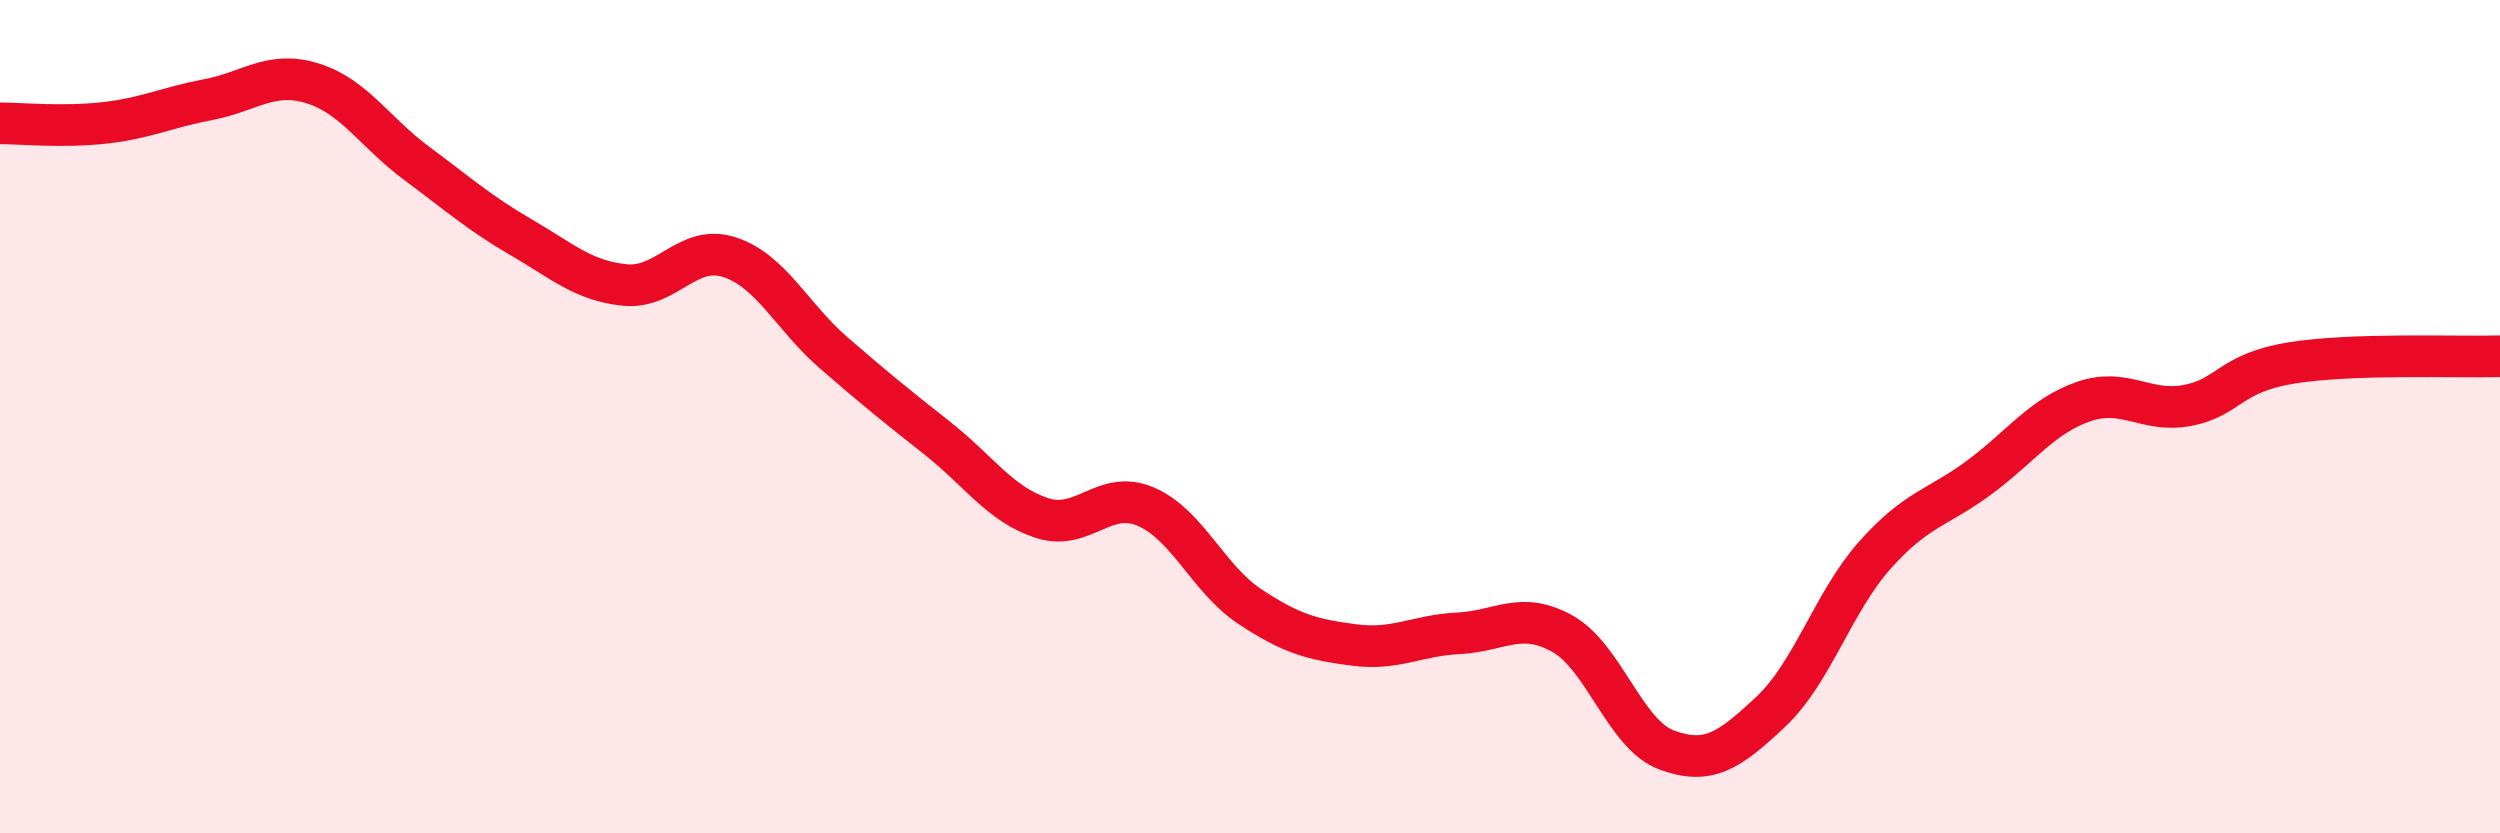 
    <svg width="60" height="20" viewBox="0 0 60 20" xmlns="http://www.w3.org/2000/svg">
      <path
        d="M 0,2.96 C 0.5,2.96 1.5,3.06 2.5,2.95 C 3.5,2.84 4,2.58 5,2.39 C 6,2.2 6.5,1.69 7.5,2 C 8.5,2.31 9,3.18 10,3.92 C 11,4.66 11.5,5.11 12.5,5.69 C 13.5,6.27 14,6.74 15,6.84 C 16,6.94 16.5,5.85 17.5,6.17 C 18.5,6.49 19,7.59 20,8.46 C 21,9.33 21.5,9.73 22.5,10.52 C 23.5,11.31 24,12.1 25,12.43 C 26,12.76 26.5,11.73 27.5,12.16 C 28.5,12.59 29,13.9 30,14.56 C 31,15.22 31.5,15.35 32.5,15.48 C 33.5,15.61 34,15.25 35,15.2 C 36,15.15 36.5,14.65 37.5,15.21 C 38.5,15.77 39,17.63 40,18 C 41,18.37 41.5,18.02 42.5,17.08 C 43.5,16.14 44,14.44 45,13.32 C 46,12.2 46.5,12.2 47.5,11.46 C 48.5,10.72 49,9.99 50,9.64 C 51,9.29 51.5,9.92 52.5,9.73 C 53.5,9.54 53.5,8.95 55,8.71 C 56.5,8.47 59,8.58 60,8.55L60 20L0 20Z"
        fill="#EB0A25"
        opacity="0.1"
        stroke-linecap="round"
        stroke-linejoin="round"
      />
      <path
        d="M 0,2.96 C 0.5,2.96 1.5,3.06 2.5,2.95 C 3.5,2.84 4,2.58 5,2.39 C 6,2.2 6.5,1.69 7.5,2 C 8.5,2.31 9,3.18 10,3.92 C 11,4.66 11.5,5.11 12.5,5.69 C 13.5,6.27 14,6.74 15,6.84 C 16,6.94 16.5,5.85 17.5,6.17 C 18.5,6.49 19,7.59 20,8.46 C 21,9.33 21.5,9.73 22.5,10.52 C 23.5,11.31 24,12.1 25,12.43 C 26,12.76 26.5,11.73 27.5,12.16 C 28.5,12.59 29,13.9 30,14.56 C 31,15.22 31.5,15.35 32.5,15.48 C 33.5,15.61 34,15.25 35,15.2 C 36,15.15 36.5,14.65 37.5,15.21 C 38.5,15.77 39,17.63 40,18 C 41,18.37 41.5,18.02 42.5,17.08 C 43.5,16.14 44,14.44 45,13.32 C 46,12.2 46.5,12.2 47.5,11.46 C 48.5,10.72 49,9.99 50,9.64 C 51,9.29 51.5,9.92 52.5,9.73 C 53.5,9.54 53.5,8.95 55,8.71 C 56.5,8.47 59,8.58 60,8.55"
        stroke="#EB0A25"
        stroke-width="1"
        fill="none"
        stroke-linecap="round"
        stroke-linejoin="round"
      />
    </svg>
  